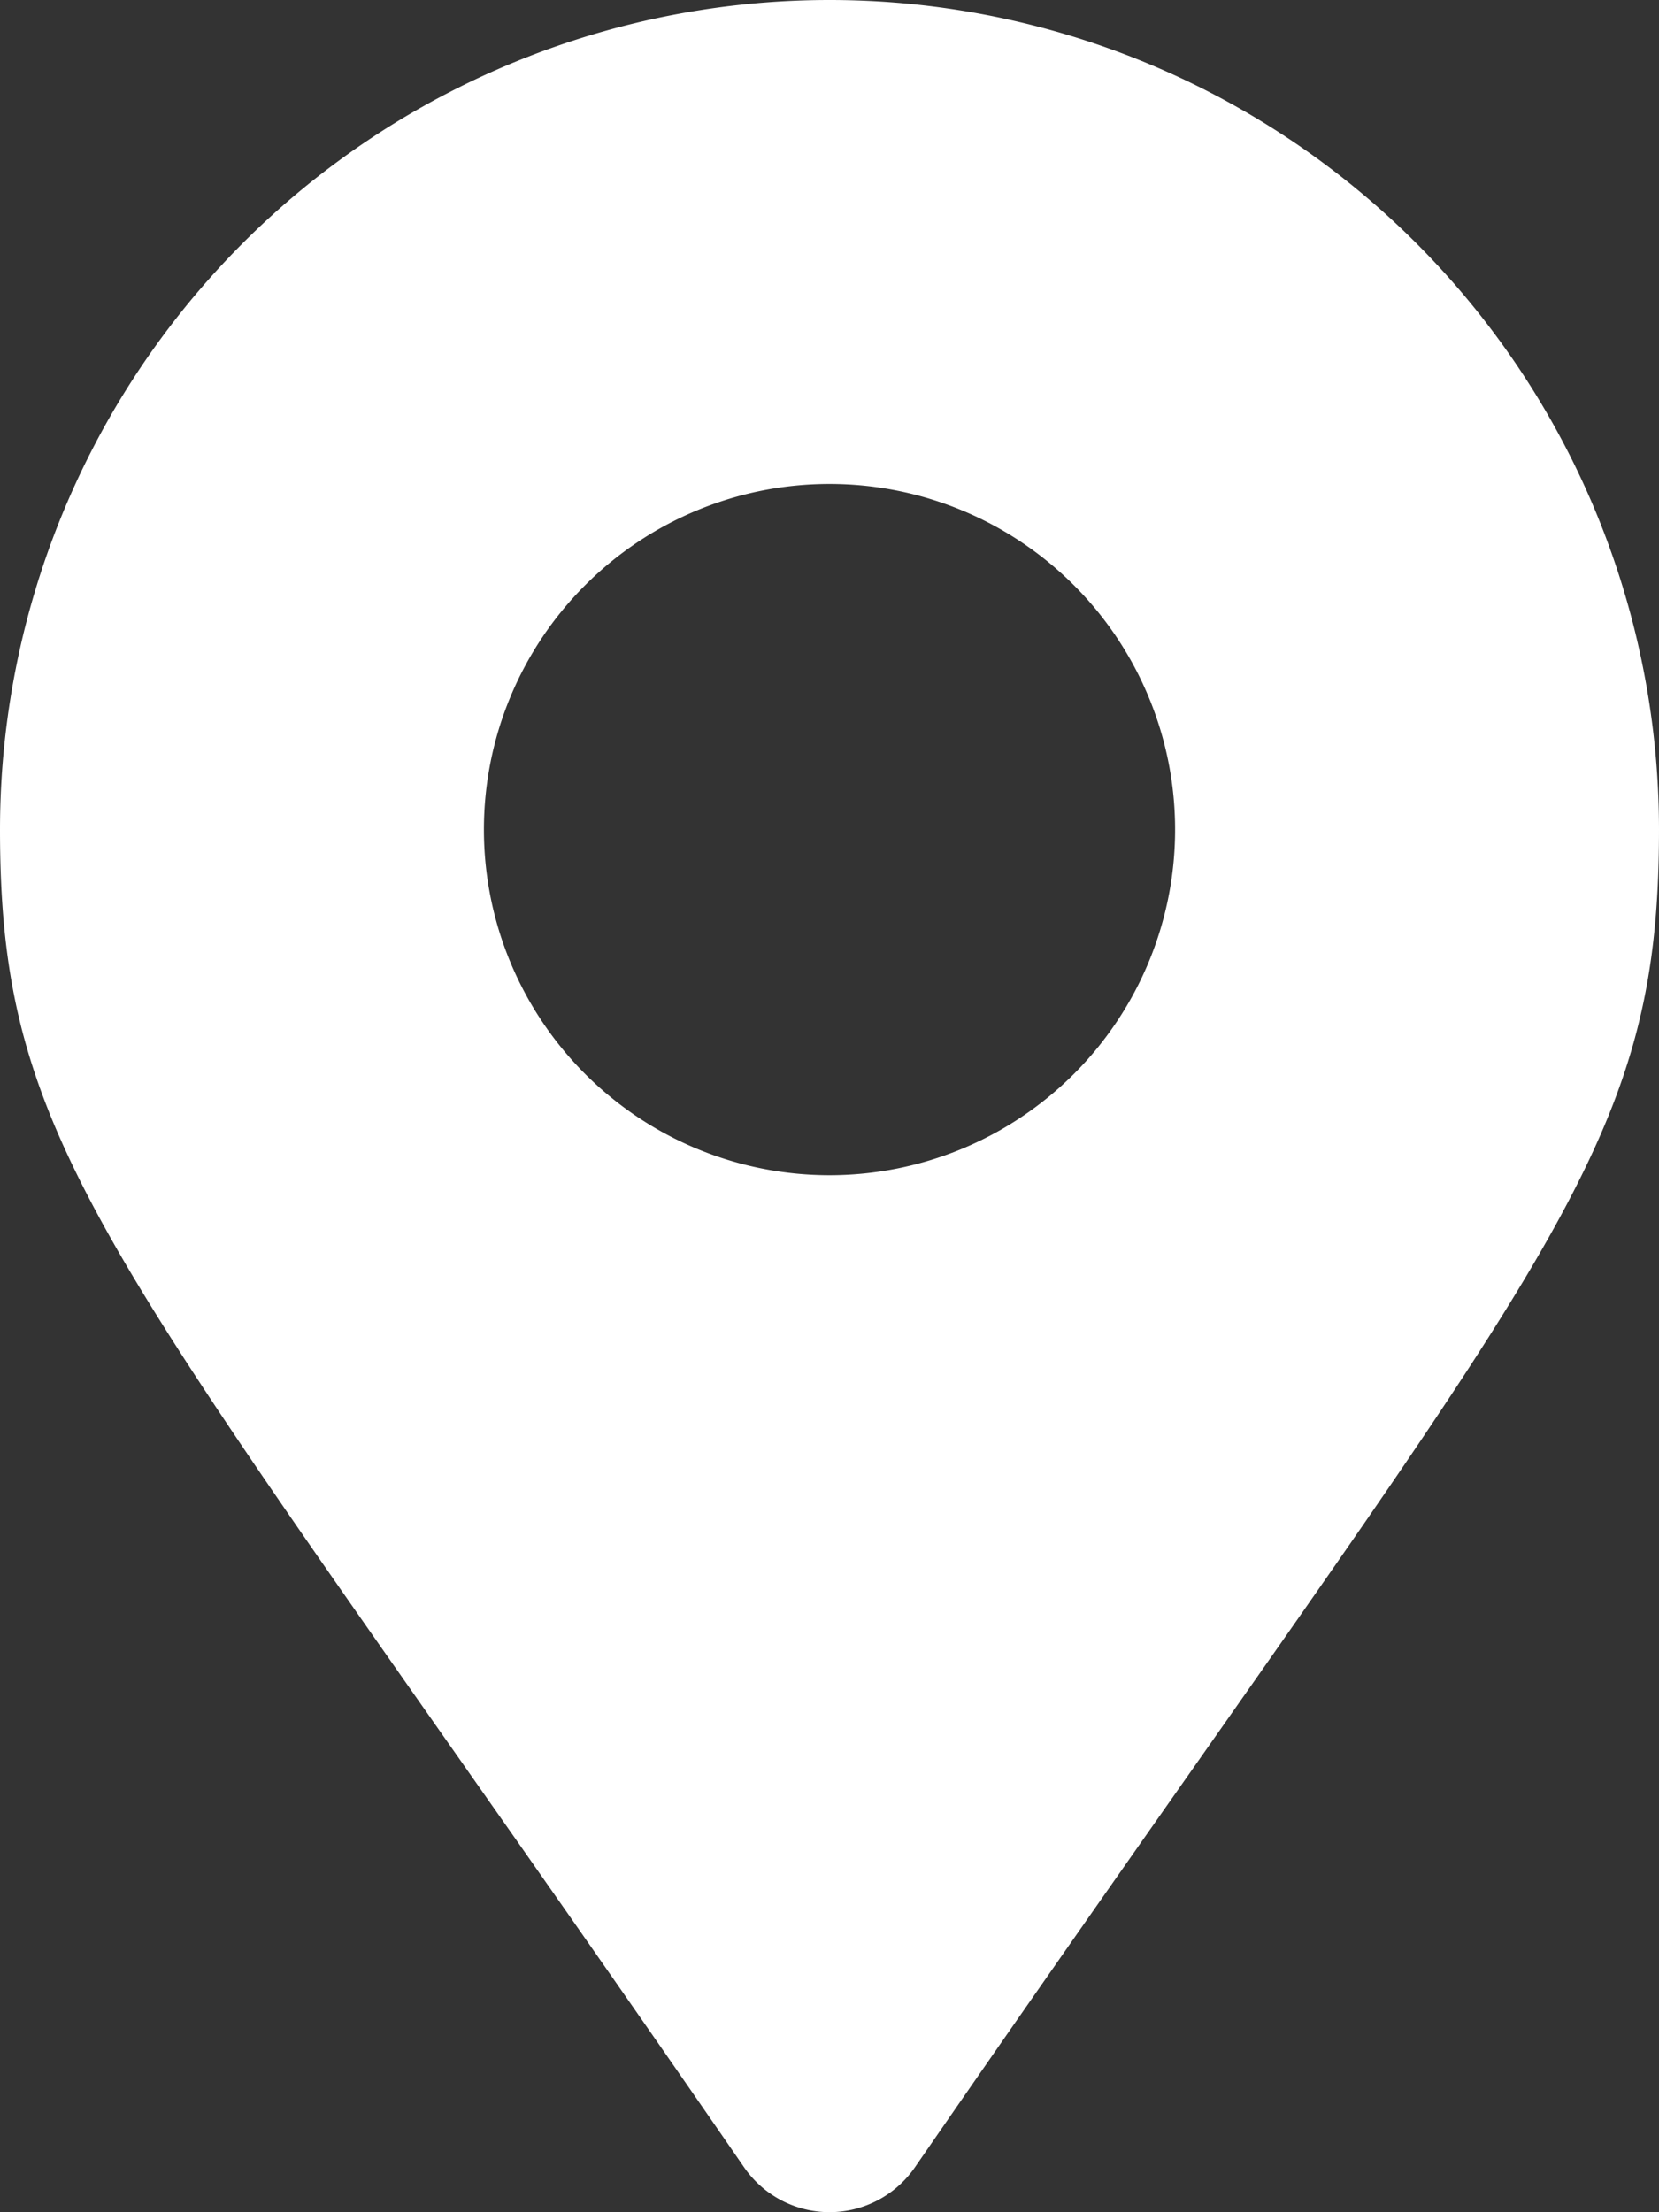 <svg xmlns="http://www.w3.org/2000/svg" width="25.188" height="33.584" viewBox="0 0 25.188 33.584">
  <rect x="0" y="0" width="25.188" height="33.584" fill="#333333" stroke="none"/>
  <path id="marker-white" d="M11.3,32.906C1.769,19.09,0,17.672,0,12.594a12.594,12.594,0,1,1,25.188,0c0,5.078-1.769,6.5-11.3,20.312A1.575,1.575,0,0,1,11.3,32.906Zm1.294-15.065a5.247,5.247,0,1,0-5.247-5.247A5.247,5.247,0,0,0,12.594,17.841Z" transform="translate(0 0)" fill="#fff"/>
</svg>
